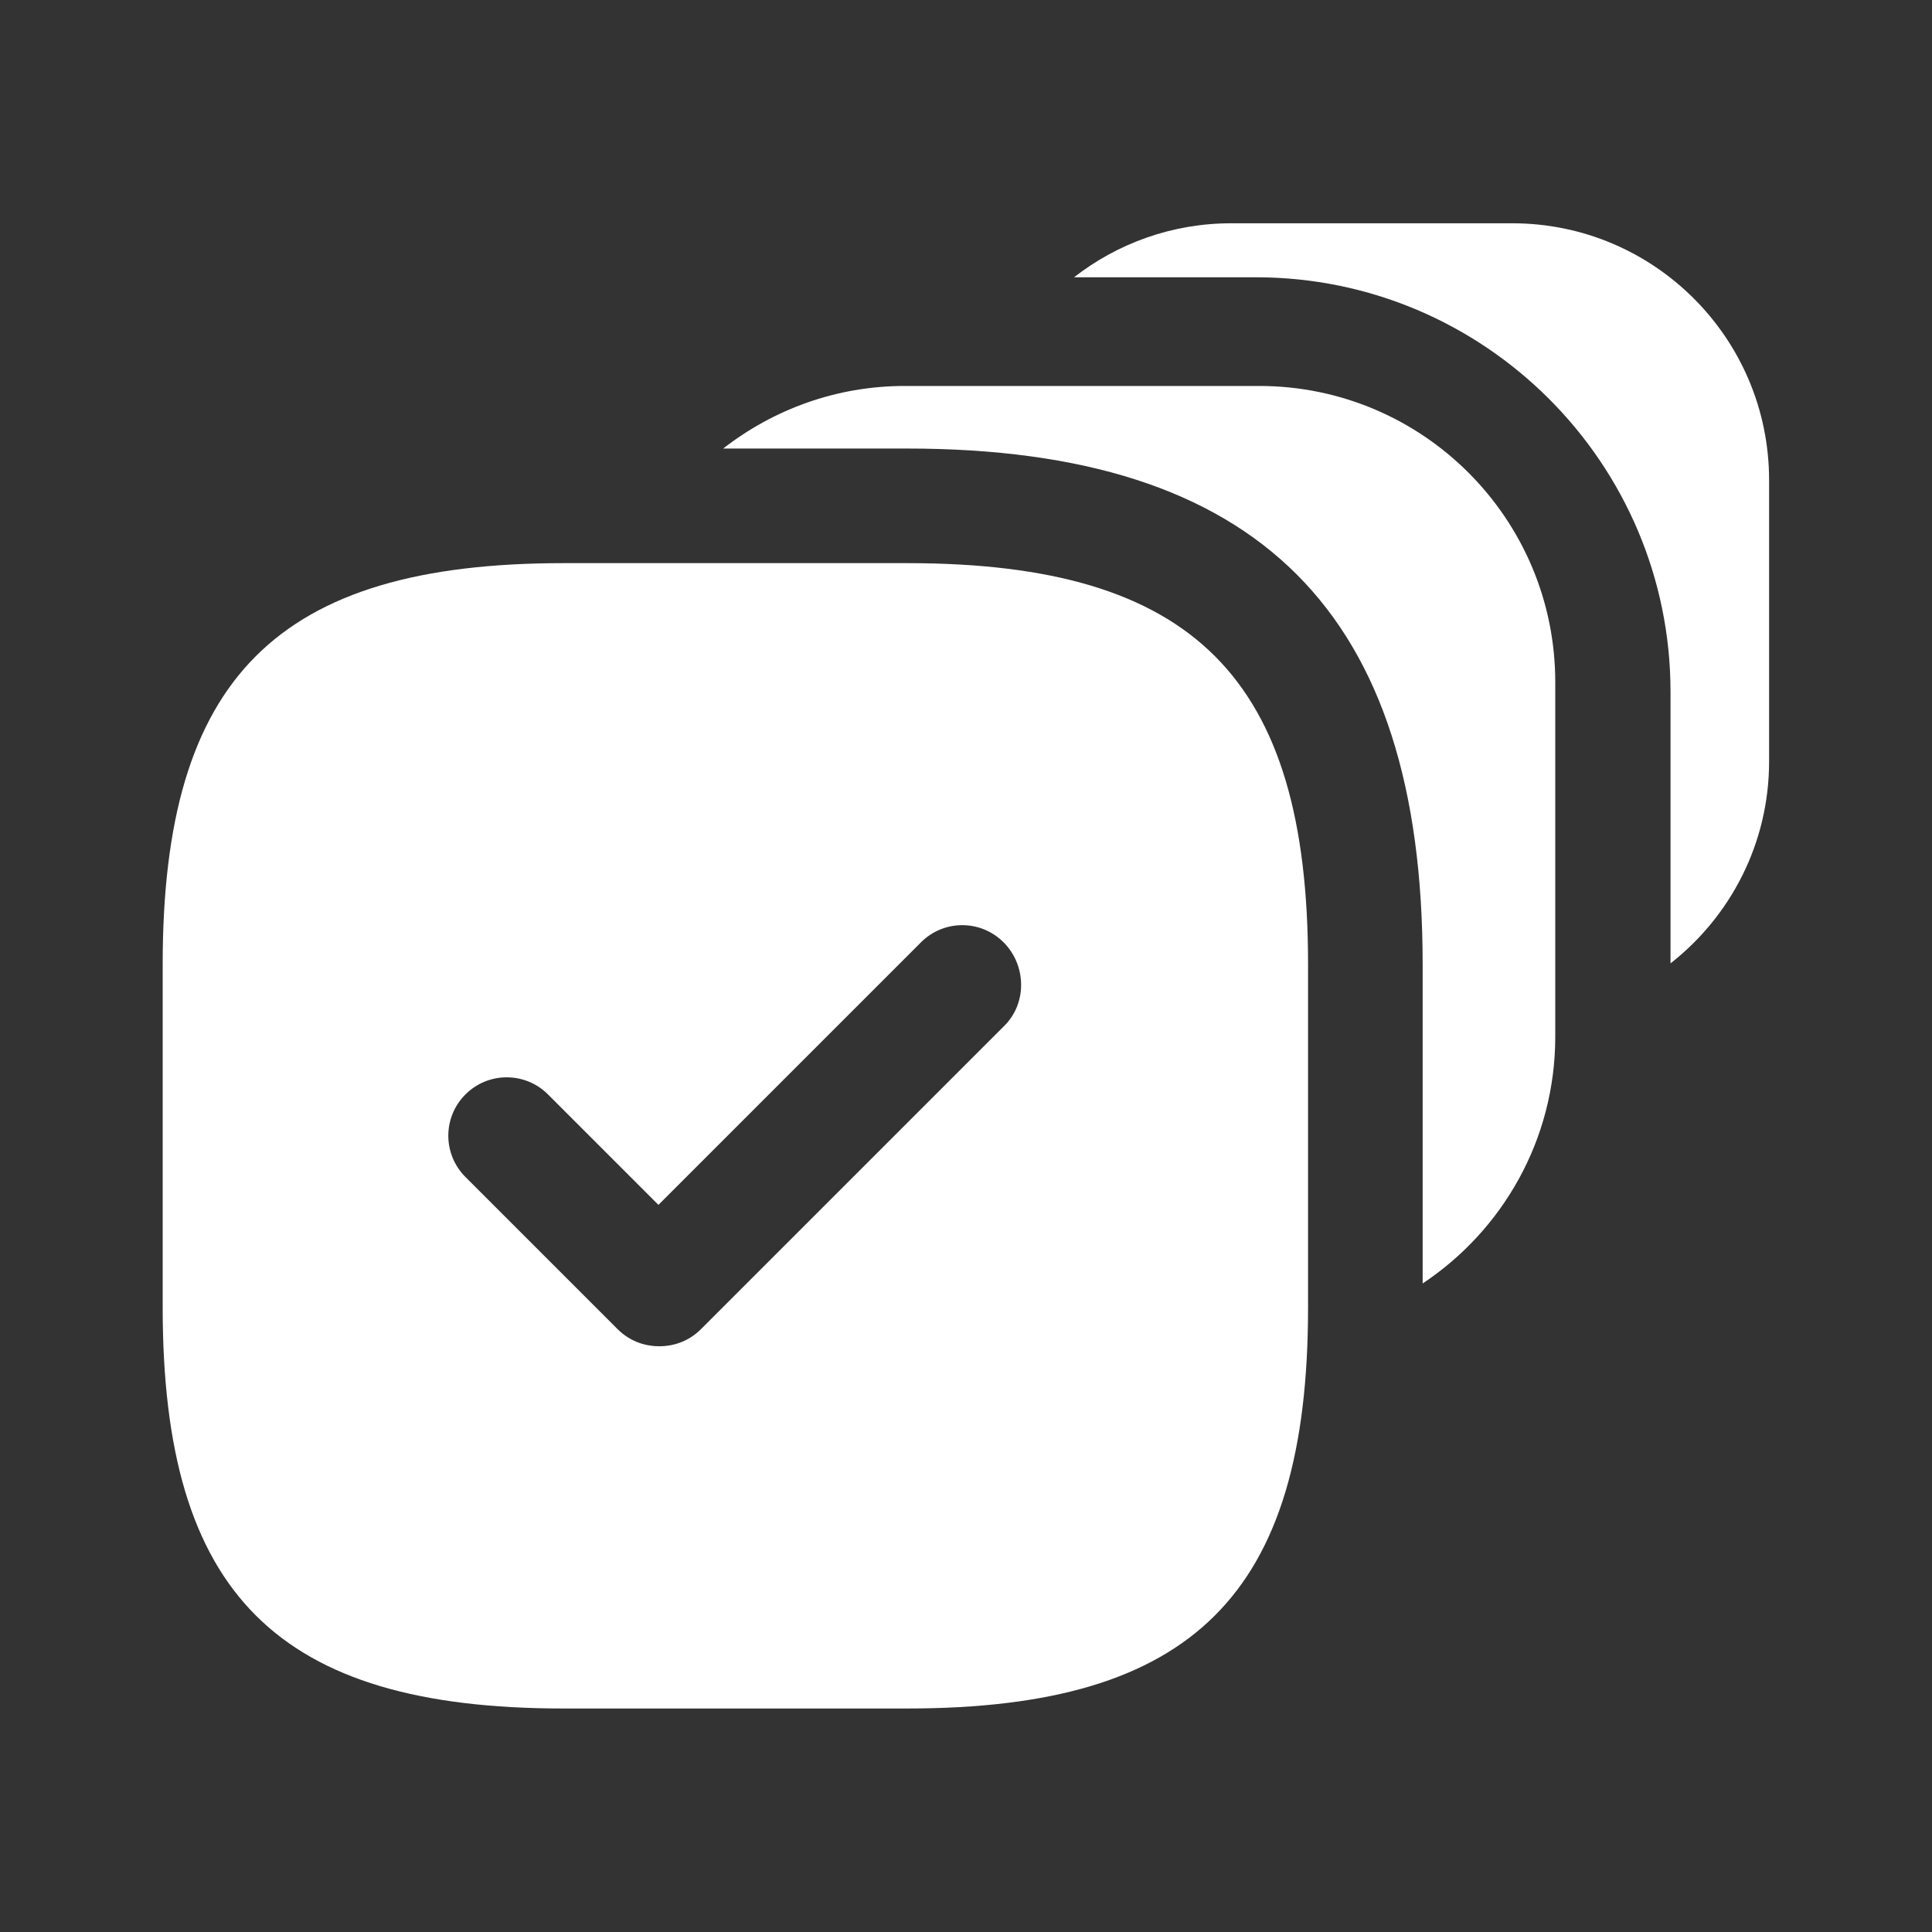 <?xml version="1.0" encoding="UTF-8"?>
<svg id="Layer_1" data-name="Layer 1" xmlns="http://www.w3.org/2000/svg" viewBox="0 0 88 88">
  <rect x="0" y="0" width="88" height="88" fill="#333333" stroke="none"/>
  <defs>
    <style>
      .cls-1 {
        fill: #fff;
      }
    </style>
  </defs>
  <path class="cls-1" d="M68.89,10.17h-12.81c-2.7,0-5.18.92-7.16,2.46h8.29c10.41,0,18.88,8.47,18.88,18.88v12.37c2.73-2.14,4.49-5.46,4.49-9.2v-12.81c0-6.46-5.24-11.7-11.7-11.7Z"/>
  <path class="cls-1" d="M57.36,17.58h-16.15c-3.12,0-5.98,1.07-8.27,2.85h8.37c16.03,0,23.49,7.47,23.49,23.49v14.54c3.64-2.42,6.04-6.55,6.04-11.24v-16.15c0-7.45-6.04-13.49-13.49-13.49Z"/>
  <path class="cls-1" d="M41.32,25.65h-15.65c-13.04,0-18.26,5.22-18.26,18.26v15.65c0,13.04,5.22,18.26,18.26,18.26h15.65c13.04,0,18.26-5.22,18.26-18.26v-15.65c0-13.04-5.22-18.26-18.26-18.26ZM45.76,46.71l-13.83,13.83c-.52.52-1.19.78-1.9.78s-1.38-.26-1.9-.78l-6.93-6.93c-1.04-1.04-1.04-2.72,0-3.76.52-.52,1.2-.78,1.88-.78s1.36.26,1.88.78l5.03,5.03,11.96-11.96c.52-.52,1.2-.78,1.88-.78s1.36.26,1.88.78c1.04,1.04,1.08,2.76.04,3.8Z"/>
</svg>